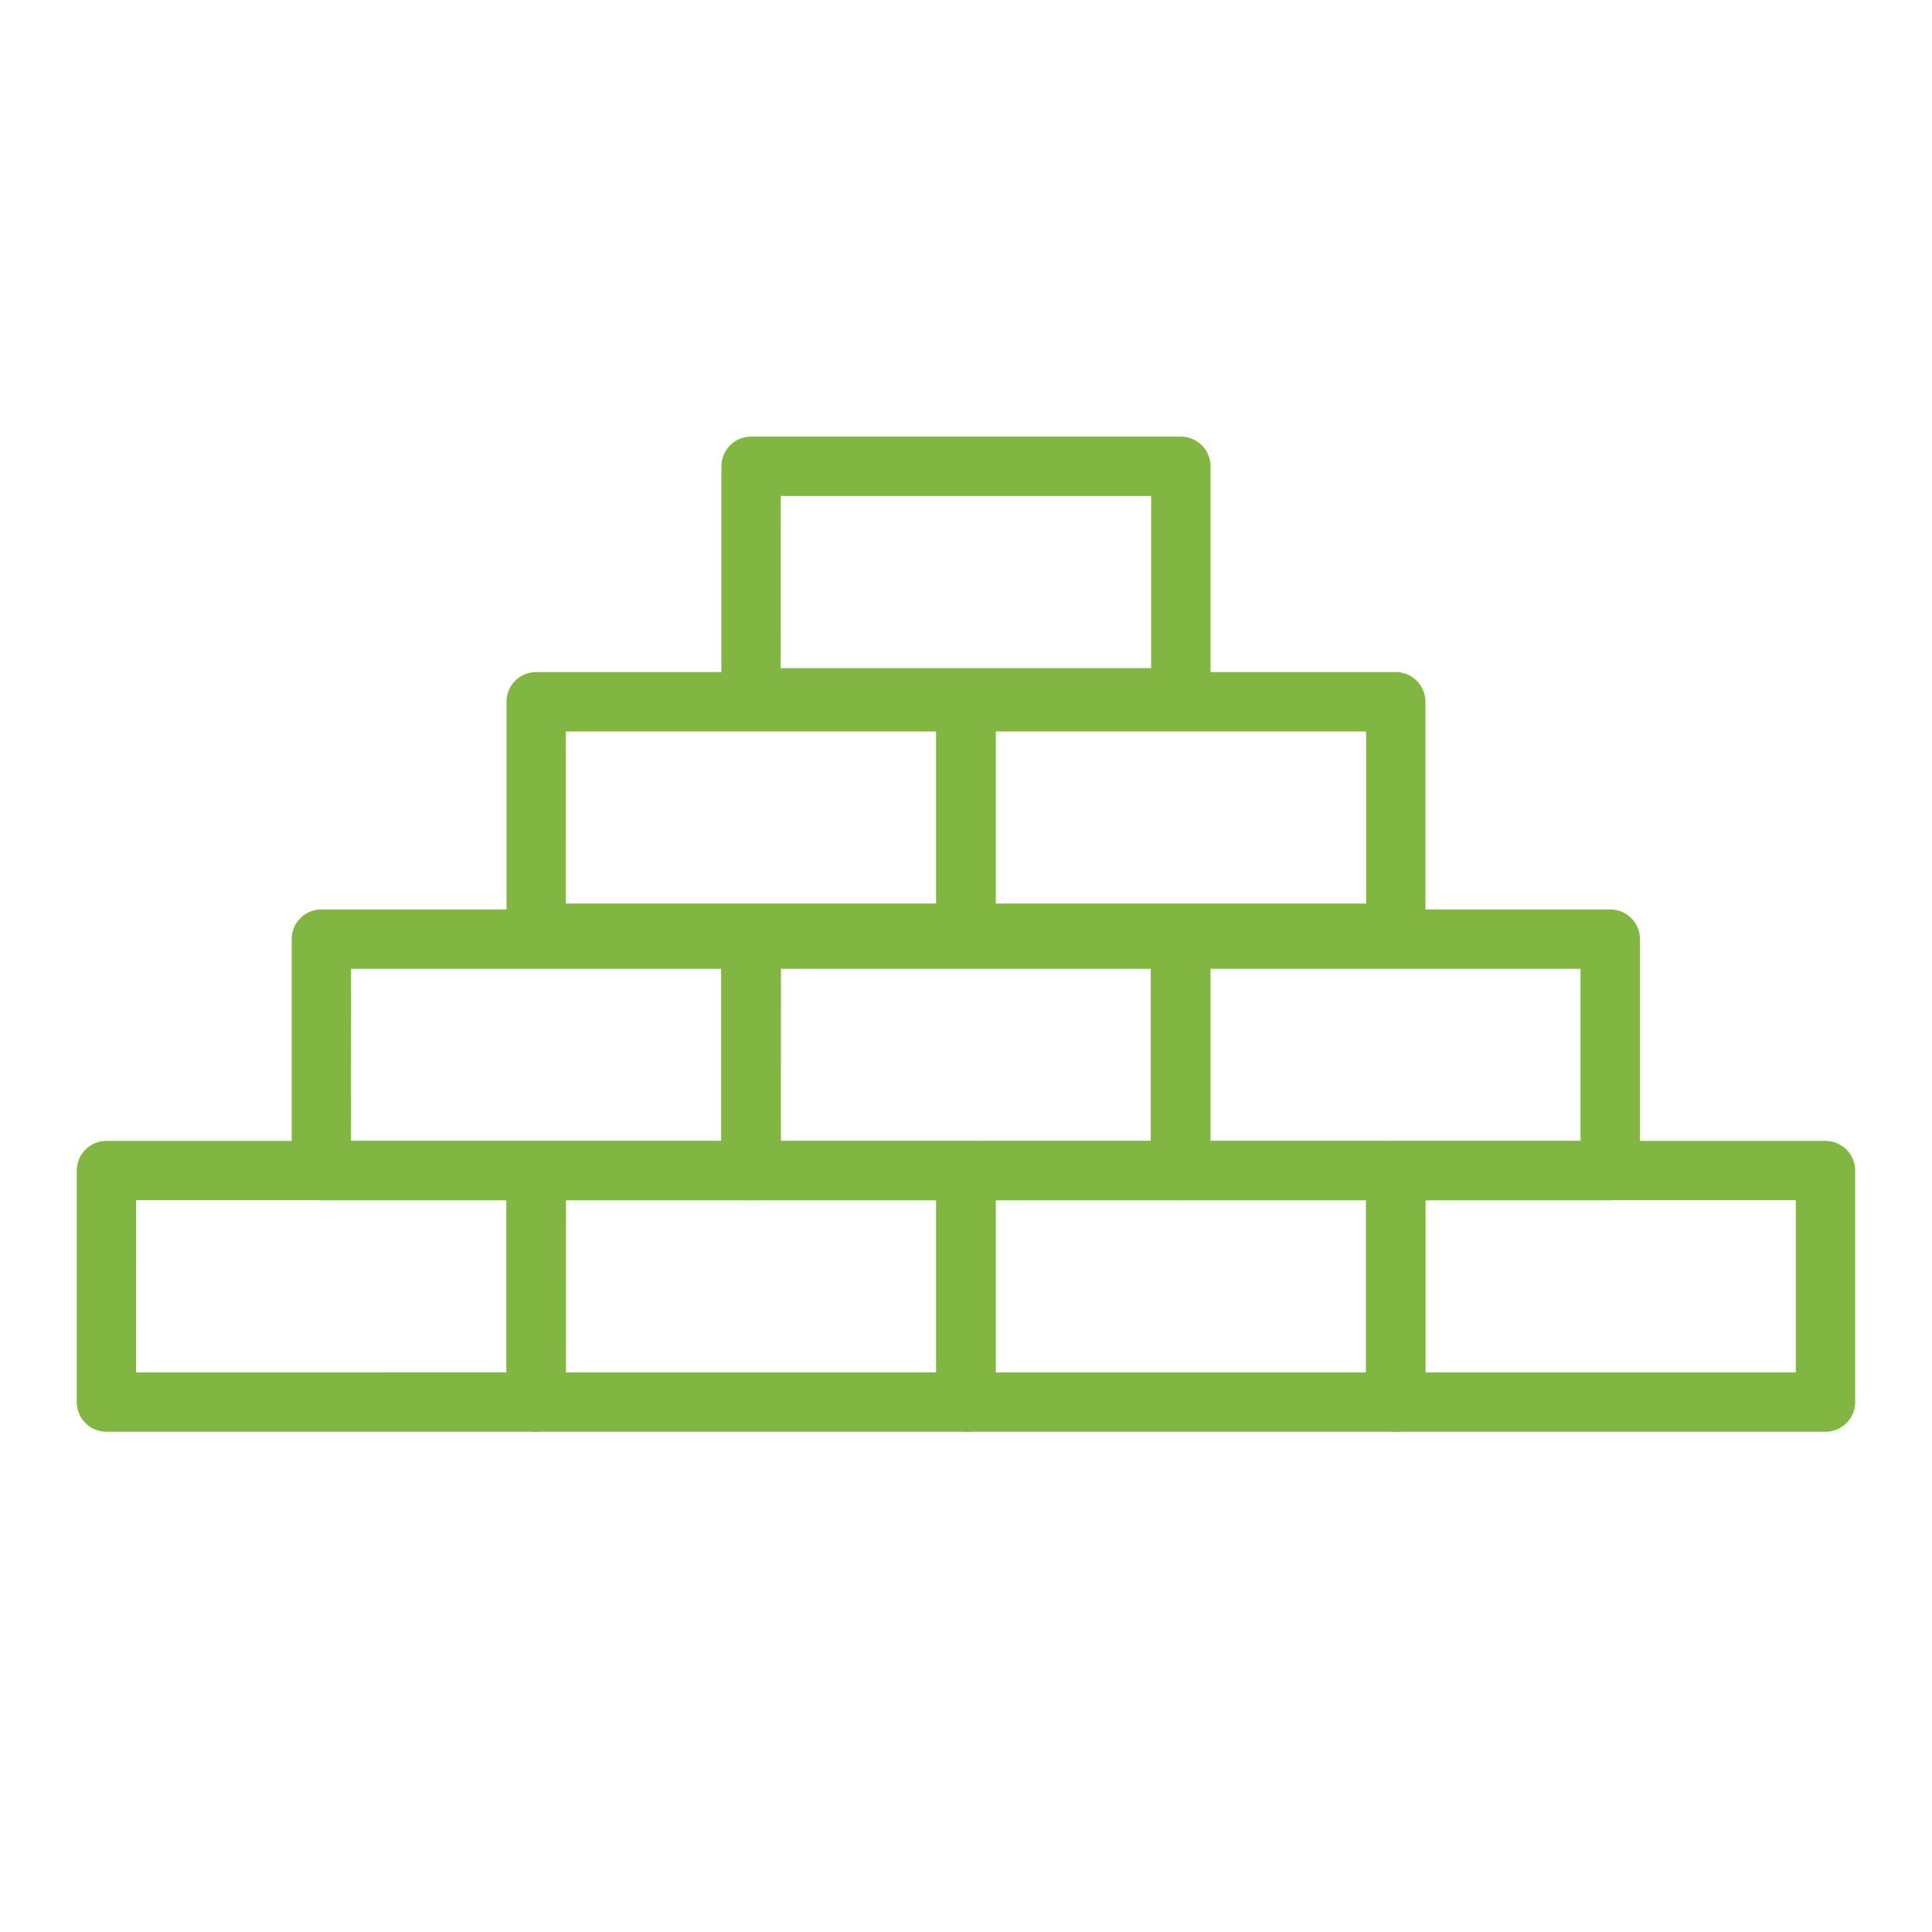 <svg xmlns="http://www.w3.org/2000/svg" xmlns:xlink="http://www.w3.org/1999/xlink" width="30" height="29.998" viewBox="0 0 30 29.998">
  <defs>
    <clipPath id="clip-path">
      <rect id="Rectangle_131" data-name="Rectangle 131" width="30" height="29.998" transform="translate(-5 -5)" fill="none" stroke="#636466" stroke-width="1"/>
    </clipPath>
    <clipPath id="clip-path-2">
      <rect id="Rectangle_155" data-name="Rectangle 155" width="27.615" height="15.452" fill="#80b641"/>
    </clipPath>
  </defs>
  <g id="Group_167" data-name="Group 167" transform="translate(5 5)">
    <g id="Group_178" data-name="Group 178" transform="translate(-3.808 1.78)">
      <g id="Group_177" data-name="Group 177" clip-path="url(#clip-path-2)">
        <path id="Path_267" data-name="Path 267" d="M90.593,50.236H83.92a.461.461,0,0,1-.461-.461V46.181a.461.461,0,0,1,.461-.461h6.673a.461.461,0,0,1,.461.461v3.594a.461.461,0,0,1-.461.461m-6.213-.922h5.752V46.642H84.381Z" transform="translate(-76.786 -42.064)" fill="#80b641"/>
        <path id="Path_268" data-name="Path 268" d="M132.322,4.516h-6.673a.461.461,0,0,1-.461-.461V.461A.461.461,0,0,1,125.649,0h6.673a.461.461,0,0,1,.461.461V4.055a.461.461,0,0,1-.461.461m-6.213-.922h5.752V.922H126.11Z" transform="translate(-115.178 0)" fill="#80b641"/>
        <path id="Path_269" data-name="Path 269" d="M7.134,141.287H.461A.461.461,0,0,1,0,140.826v-3.594a.461.461,0,0,1,.461-.461H7.134a.461.461,0,0,1,.461.461v3.594a.461.461,0,0,1-.461.461m-6.213-.922H6.673v-2.673H.922Z" transform="translate(0 -125.835)" fill="#80b641"/>
        <path id="Path_270" data-name="Path 270" d="M174.049,50.236h-6.673a.461.461,0,0,1-.461-.461V46.181a.461.461,0,0,1,.461-.461h6.673a.461.461,0,0,1,.461.461v3.594a.461.461,0,0,1-.461.461m-6.212-.922h5.752V46.642h-5.752Z" transform="translate(-153.568 -42.064)" fill="#80b641"/>
        <path id="Path_271" data-name="Path 271" d="M132.322,96.338h-6.673a.461.461,0,0,1-.461-.461V92.283a.461.461,0,0,1,.461-.461h6.673a.461.461,0,0,1,.461.461v3.594a.461.461,0,0,1-.461.461m-6.213-.922h5.752V92.744H126.11Z" transform="translate(-115.178 -84.48)" fill="#80b641"/>
        <path id="Path_272" data-name="Path 272" d="M48.863,96.338H42.19a.461.461,0,0,1-.461-.461V92.283a.461.461,0,0,1,.461-.461h6.673a.461.461,0,0,1,.461.461v3.594a.461.461,0,0,1-.461.461m-6.213-.922H48.4V92.744H42.651Z" transform="translate(-38.392 -84.48)" fill="#80b641"/>
        <path id="Path_273" data-name="Path 273" d="M215.778,96.338H209.1a.461.461,0,0,1-.461-.461V92.283a.461.461,0,0,1,.461-.461h6.673a.461.461,0,0,1,.461.461v3.594a.461.461,0,0,1-.461.461m-6.213-.922h5.752V92.744h-5.752Z" transform="translate(-191.961 -84.48)" fill="#80b641"/>
        <path id="Path_274" data-name="Path 274" d="M174.049,141.287h-6.673a.461.461,0,0,1-.461-.461v-3.594a.461.461,0,0,1,.461-.461h6.673a.461.461,0,0,1,.461.461v3.594a.461.461,0,0,1-.461.461m-6.212-.922h5.752v-2.673h-5.752Z" transform="translate(-153.568 -125.835)" fill="#80b641"/>
        <path id="Path_275" data-name="Path 275" d="M90.593,141.287H83.92a.461.461,0,0,1-.461-.461v-3.594a.461.461,0,0,1,.461-.461h6.673a.461.461,0,0,1,.461.461v3.594a.461.461,0,0,1-.461.461m-6.213-.922h5.752v-2.673H84.381Z" transform="translate(-76.786 -125.835)" fill="#80b641"/>
        <path id="Path_276" data-name="Path 276" d="M257.507,141.287h-6.673a.461.461,0,0,1-.461-.461v-3.594a.461.461,0,0,1,.461-.461h6.673a.461.461,0,0,1,.461.461v3.594a.461.461,0,0,1-.461.461m-6.213-.922h5.752v-2.673h-5.752Z" transform="translate(-230.353 -125.835)" fill="#80b641"/>
      </g>
    </g>
  </g>
</svg>
